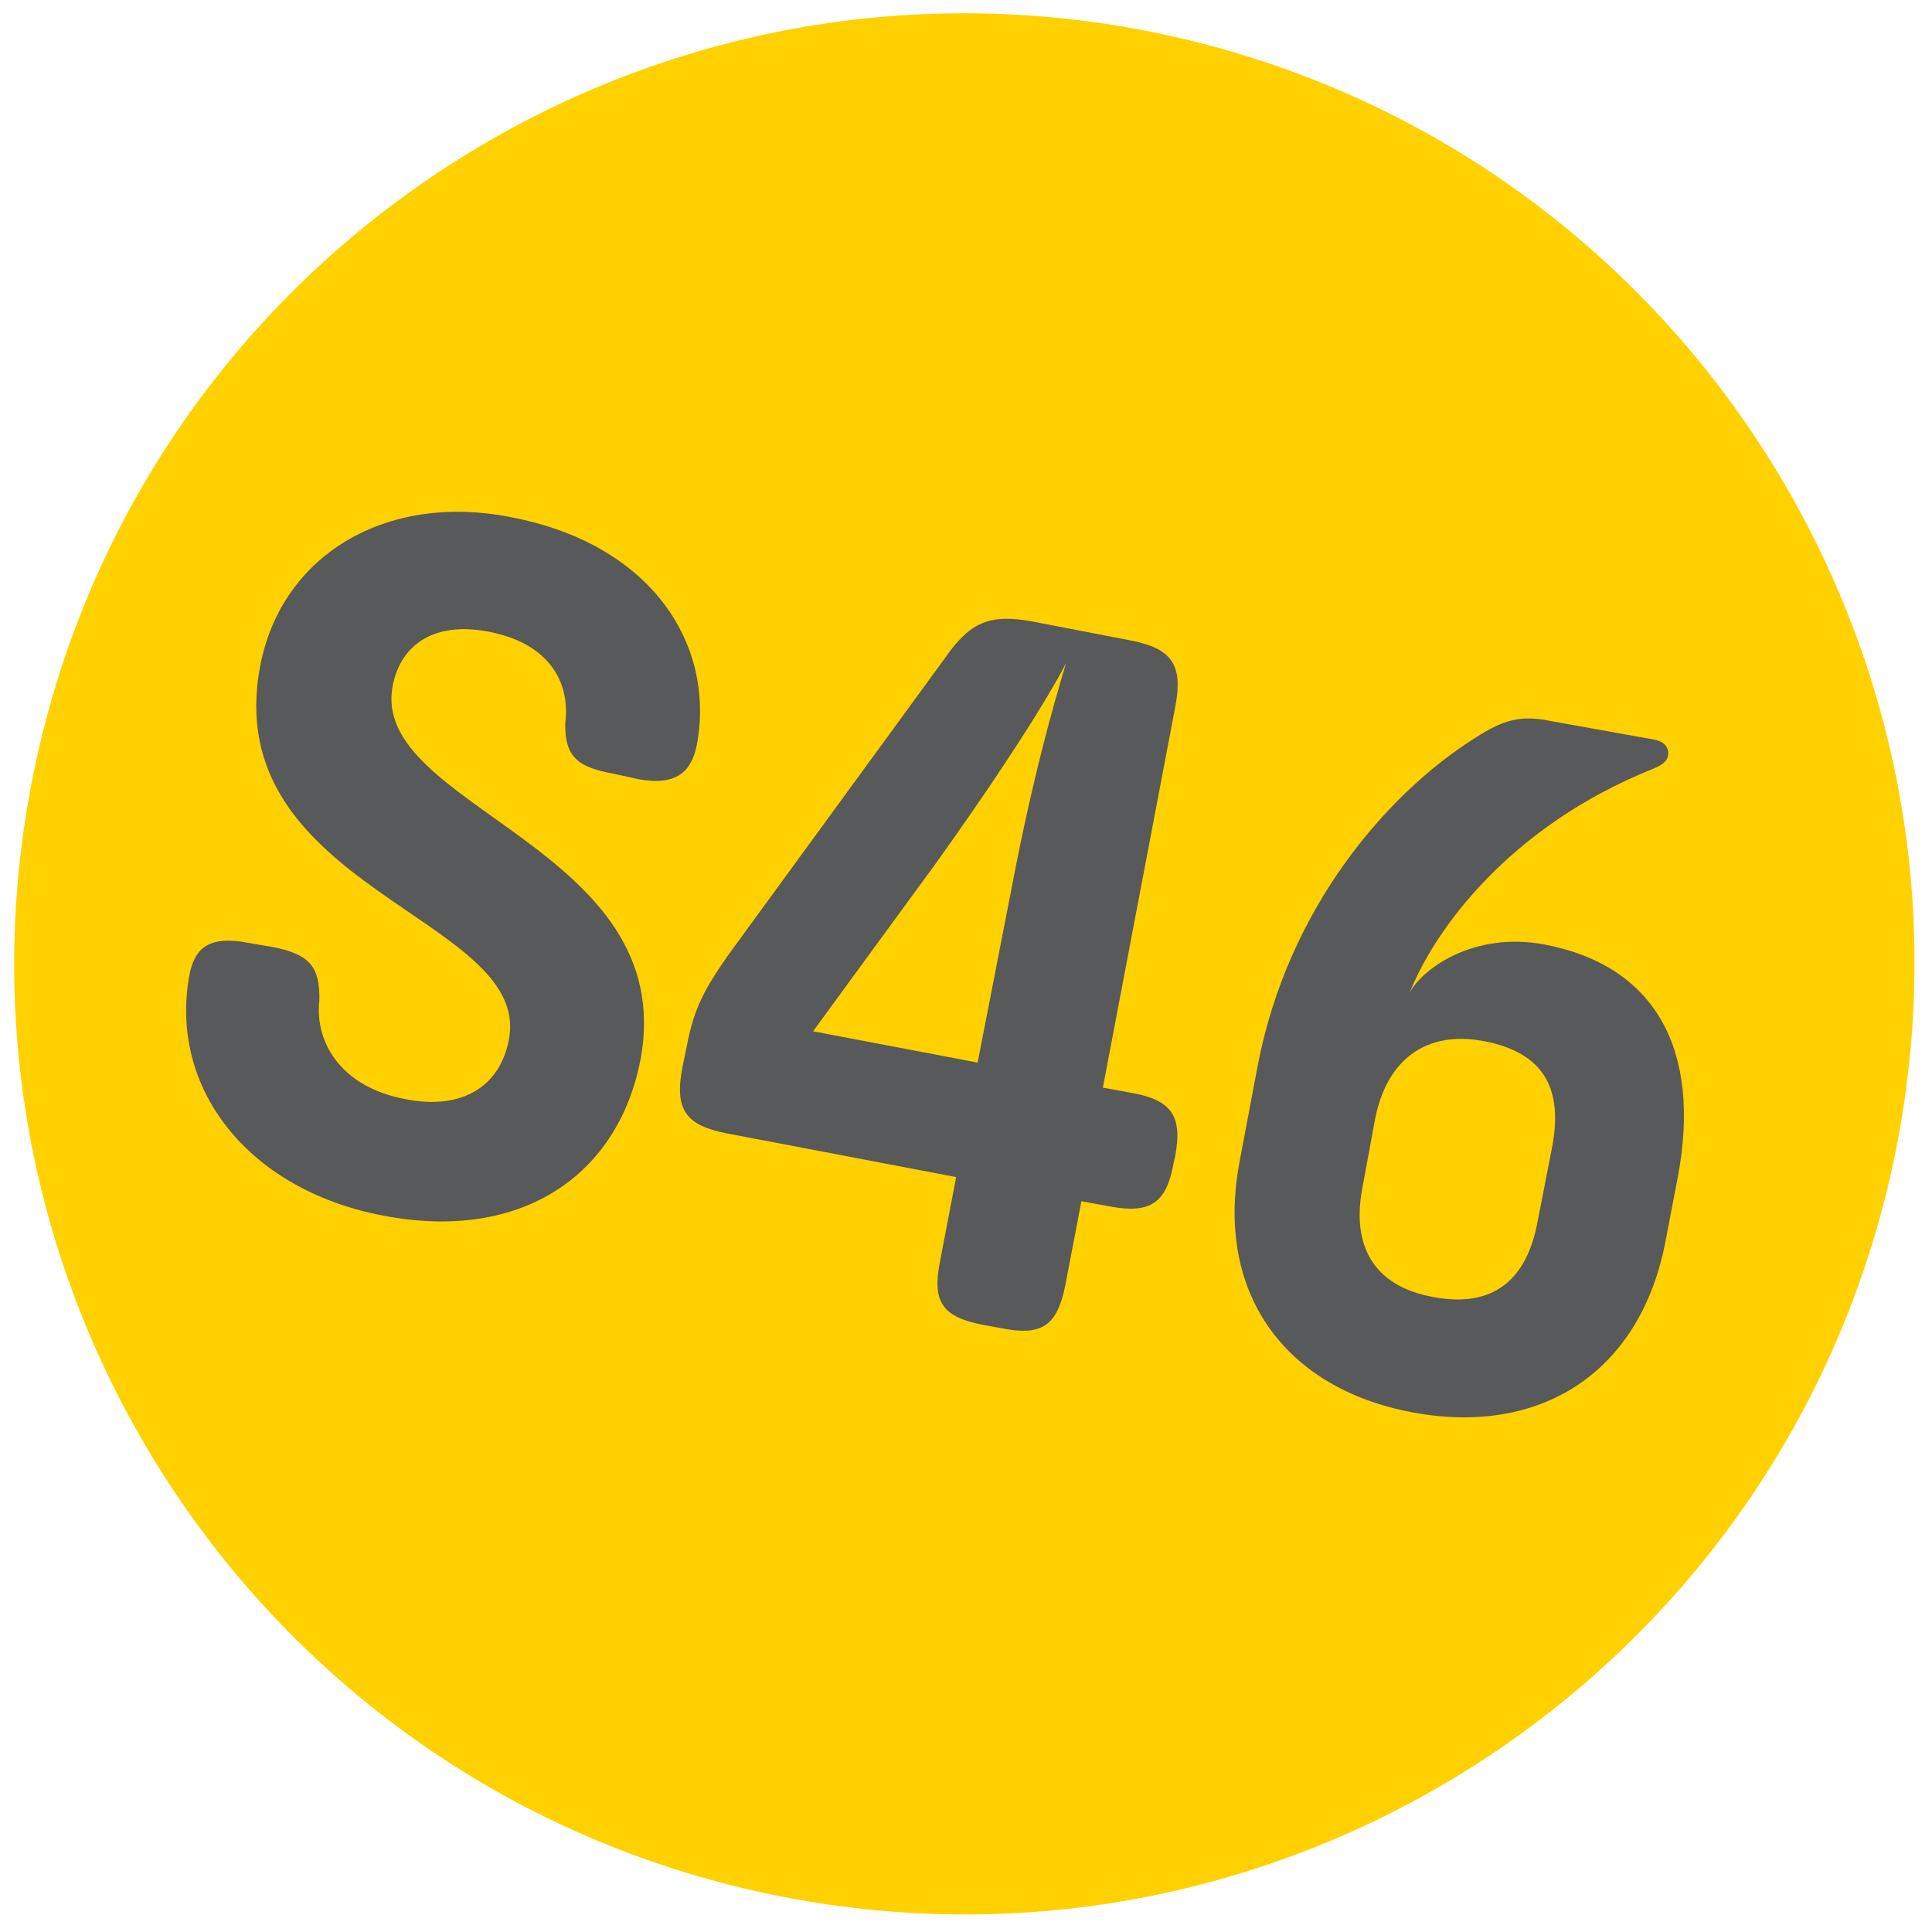 <?xml version="1.0" encoding="utf-8"?>
<!-- Generator: Adobe Illustrator 27.3.1, SVG Export Plug-In . SVG Version: 6.00 Build 0)  -->
<svg version="1.1" id="Layer_1" xmlns="http://www.w3.org/2000/svg" xmlns:xlink="http://www.w3.org/1999/xlink" x="0px" y="0px"
	 viewBox="0 0 216 216" style="enable-background:new 0 0 216 216;" xml:space="preserve">
<style type="text/css">
	.st0{fill:#FFD100;}
	.st1{fill:#58595B;}
</style>
<path class="st0" d="M128.4,3.5C70.8-7.8,14.9,29.6,3.6,87.2S29.7,200.6,87.2,212c57.5,11.4,113.4-26.1,124.8-83.6
	C223.4,70.8,186,14.9,128.4,3.5C128.4,3.5,128.4,3.5,128.4,3.5"/>
<g>
	<g>
		<g>
			<path class="st1" d="M68.6,86.5c-3.9-0.7-5.5-1.8-5.4-5.7c0.6-4.8-2.1-9-8.7-10.2c-5.9-1.1-9.7,1.4-10.6,6.1
				c-2.6,13.6,32.2,18,27.7,41.8c-2.5,12.9-13.3,20.4-28.8,17.4c-15.2-2.9-24-14.4-21.6-27c0.6-3,2.3-4.3,6.5-3.5l2.9,0.5
				c4,0.8,5.2,2.2,5.1,6c-0.5,4.3,2.1,9.6,9.7,11c6.1,1.2,10.5-1.3,11.5-6.7c2.6-13.7-32.6-16.8-27.8-41.8
				c2.4-12.4,14.1-19.3,27.9-16.6C73,60.8,80,72.2,77.9,83.3c-0.6,3-2.3,4.6-6.6,3.8L68.6,86.5z"/>
			<path class="st1" d="M105.7,73.5c2.8-4,5-4.9,9.8-4l10.9,2.1c4.6,0.9,5.9,2.7,5,7.4l-8.1,42.6l3.3,0.6c4.4,0.8,5.6,2.6,4.8,7
				l-0.2,0.9c-0.8,4.4-2.6,5.6-7,4.8l-3.3-0.6l-1.8,9.4c-0.9,4.5-2.6,5.7-7.1,4.8l-2.2-0.4c-4.5-0.9-5.6-2.6-4.7-7.1l1.8-9.4
				l-25.7-4.9c-4.6-0.9-5.8-2.7-4.9-7.4l0.5-2.4c0.8-4.3,2.1-6.5,4.6-10.1L105.7,73.5z M113,99.8c2.9-15.4,5.9-24.6,6.2-25.7
				c-0.4,0.9-4.3,8.1-14.7,22.6l-13.6,18.6l18.4,3.5L113,99.8z"/>
			<path class="st1" d="M185,82.7c1,0.2,1.6,0.8,1.5,1.7s-1.1,1.3-1.8,1.6c-15.9,6.4-24.3,17.9-27.1,25c1.4-2.7,7.2-6.9,15.1-5.4
				c12.5,2.4,17.5,11.9,14.9,25.9l-1.4,7.3c-2.8,14.6-13.9,21.8-28.3,19.1c-14.4-2.7-22.1-13.5-19.3-28.1l2-10.6
				c3.4-17.8,14.5-30.3,23.7-36.3c3.2-2.1,5.2-3.1,9-2.3L185,82.7z M173.5,128.4c1.3-6.6-0.8-10.7-7.6-12
				c-6.3-1.2-10.9,1.9-12.2,8.9l-1.4,7.6c-1.2,6.4,1.3,10.9,7.9,12.1c6.7,1.3,10.5-1.9,11.7-8.4L173.5,128.4z"/>
		</g>
	</g>
</g>
</svg>
